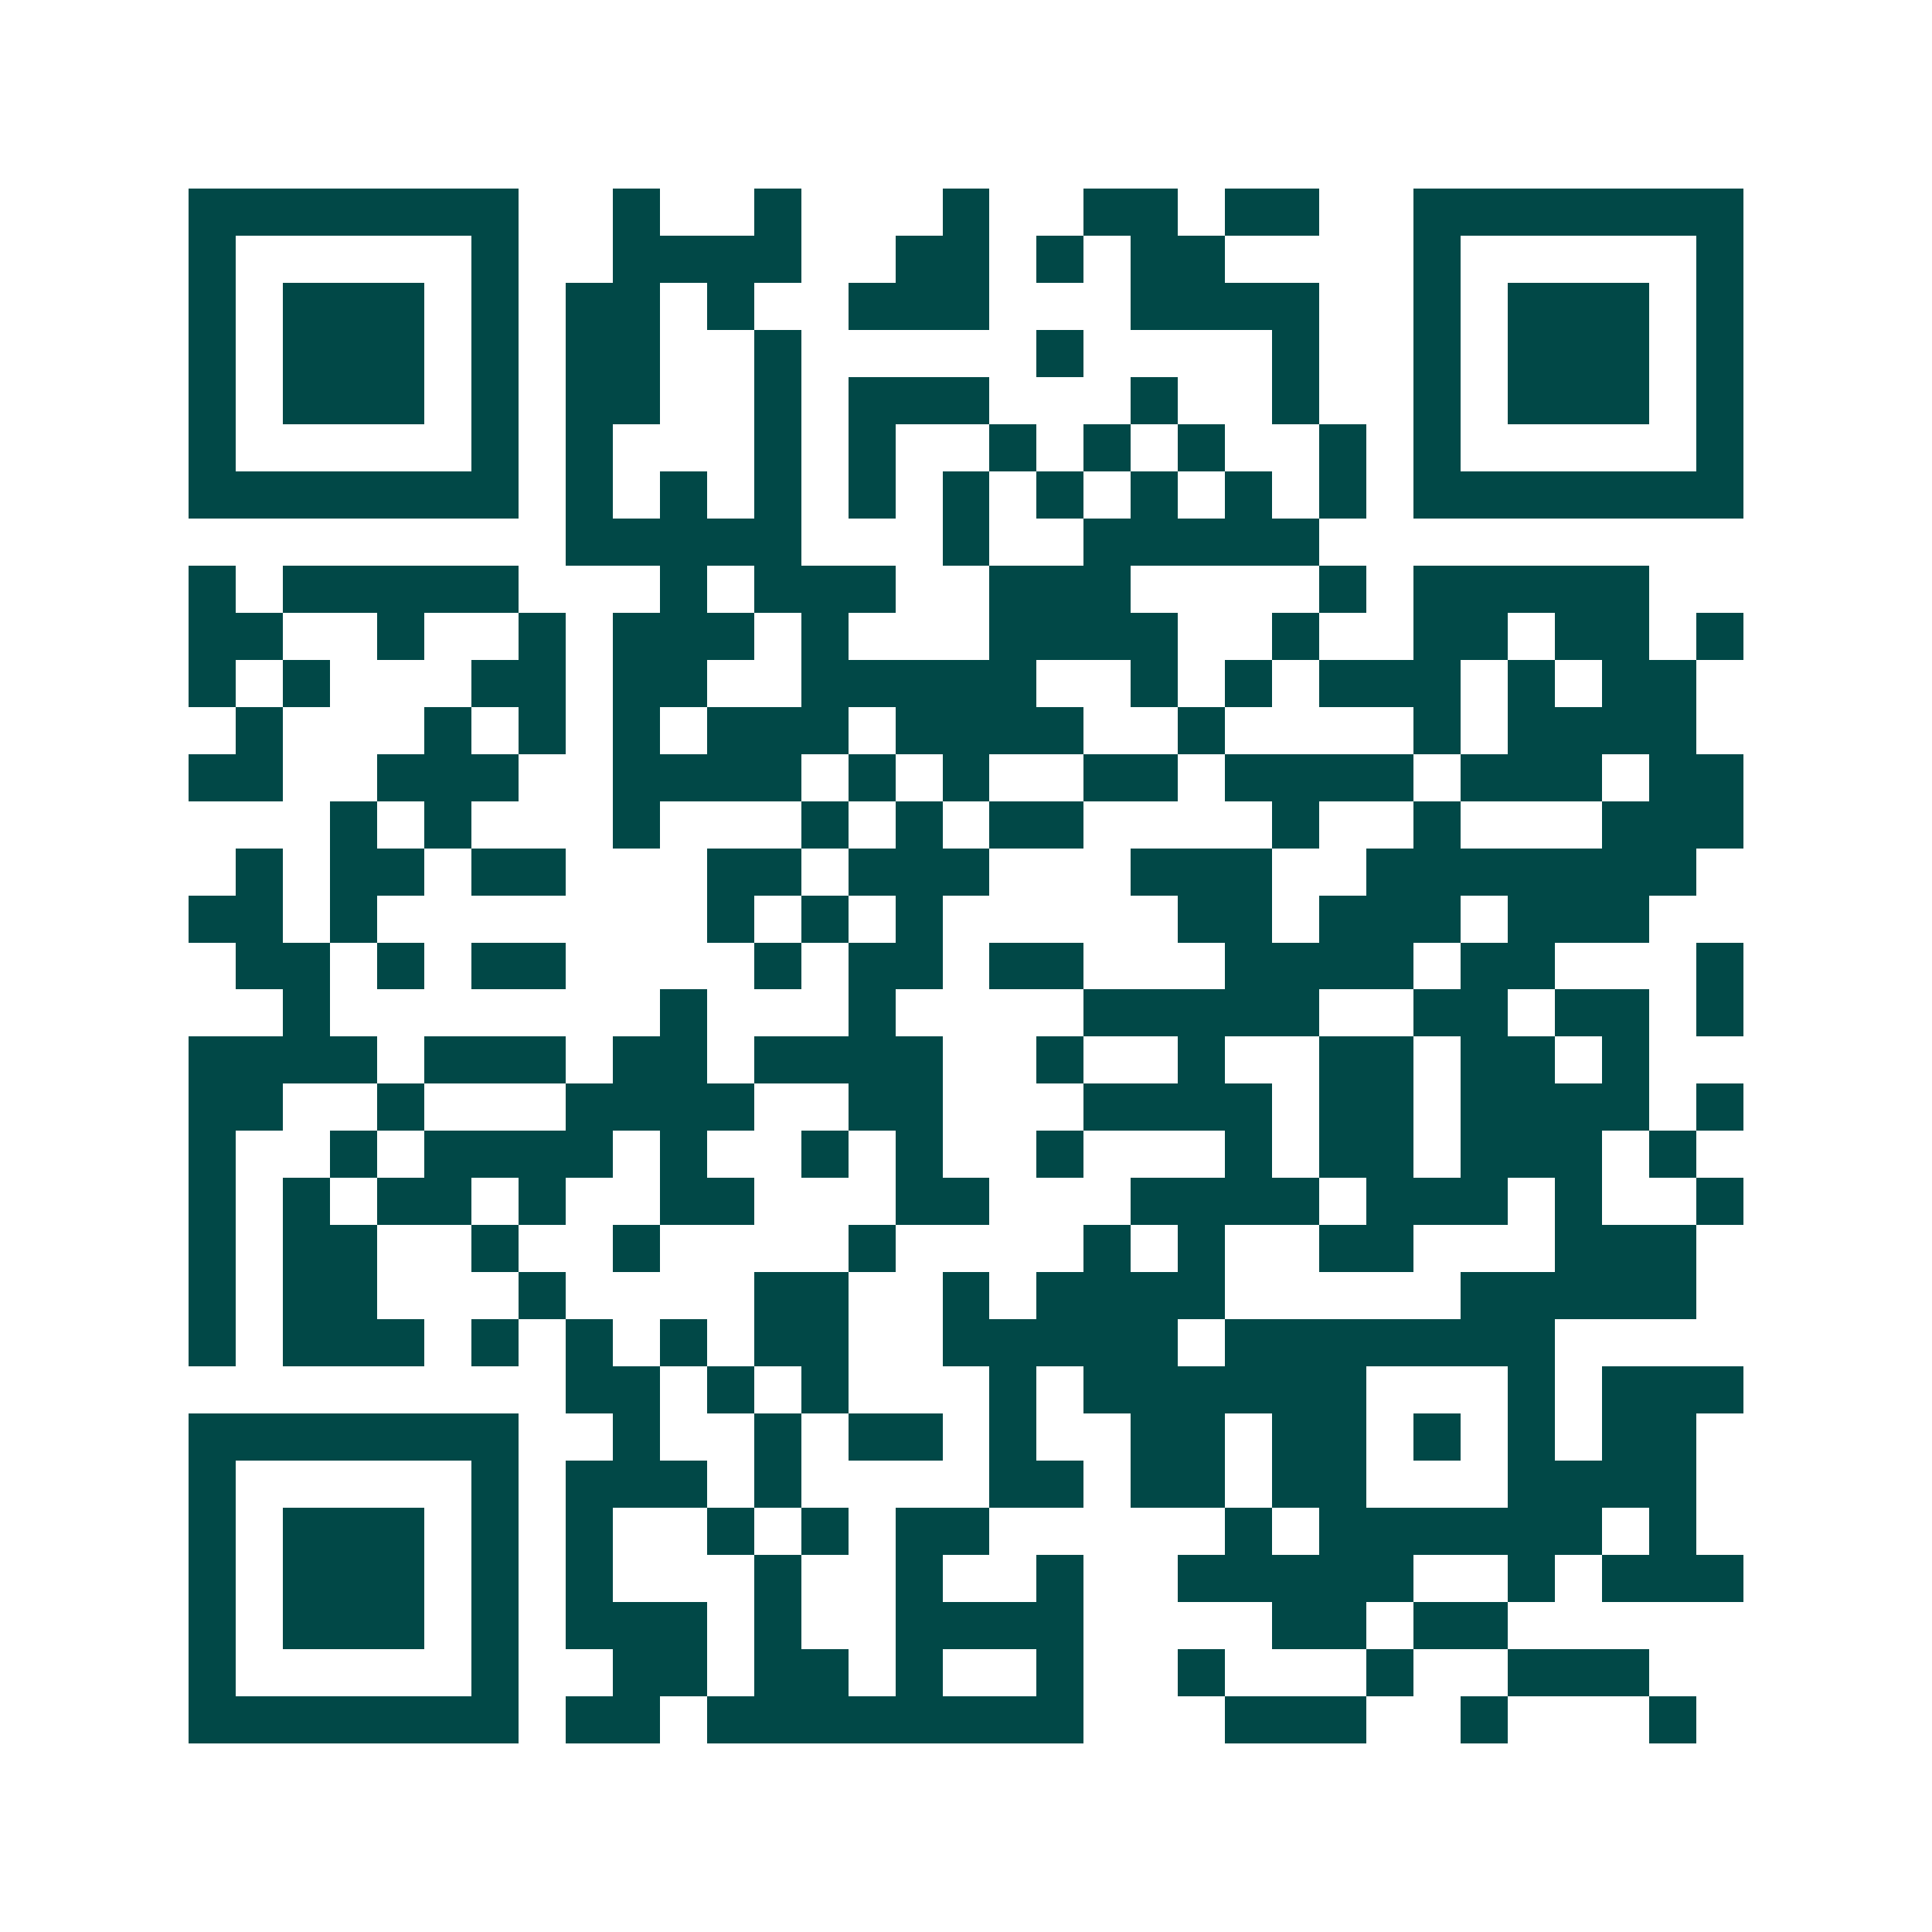 <svg xmlns="http://www.w3.org/2000/svg" width="200" height="200" viewBox="0 0 41 41" shape-rendering="crispEdges"><path fill="#ffffff" d="M0 0h41v41H0z"/><path stroke="#014847" d="M4 4.5h7m2 0h1m2 0h1m3 0h1m2 0h2m1 0h2m2 0h7M4 5.5h1m5 0h1m2 0h4m2 0h2m1 0h1m1 0h2m4 0h1m5 0h1M4 6.5h1m1 0h3m1 0h1m1 0h2m1 0h1m2 0h3m3 0h4m2 0h1m1 0h3m1 0h1M4 7.5h1m1 0h3m1 0h1m1 0h2m2 0h1m5 0h1m4 0h1m2 0h1m1 0h3m1 0h1M4 8.5h1m1 0h3m1 0h1m1 0h2m2 0h1m1 0h3m3 0h1m2 0h1m2 0h1m1 0h3m1 0h1M4 9.5h1m5 0h1m1 0h1m3 0h1m1 0h1m2 0h1m1 0h1m1 0h1m2 0h1m1 0h1m5 0h1M4 10.5h7m1 0h1m1 0h1m1 0h1m1 0h1m1 0h1m1 0h1m1 0h1m1 0h1m1 0h1m1 0h7M12 11.5h5m3 0h1m2 0h5M4 12.5h1m1 0h5m3 0h1m1 0h3m2 0h3m4 0h1m1 0h5M4 13.5h2m2 0h1m2 0h1m1 0h3m1 0h1m3 0h4m2 0h1m2 0h2m1 0h2m1 0h1M4 14.5h1m1 0h1m3 0h2m1 0h2m2 0h5m2 0h1m1 0h1m1 0h3m1 0h1m1 0h2M5 15.5h1m3 0h1m1 0h1m1 0h1m1 0h3m1 0h4m2 0h1m4 0h1m1 0h4M4 16.5h2m2 0h3m2 0h4m1 0h1m1 0h1m2 0h2m1 0h4m1 0h3m1 0h2M7 17.5h1m1 0h1m3 0h1m3 0h1m1 0h1m1 0h2m4 0h1m2 0h1m3 0h3M5 18.5h1m1 0h2m1 0h2m3 0h2m1 0h3m3 0h3m2 0h7M4 19.5h2m1 0h1m7 0h1m1 0h1m1 0h1m5 0h2m1 0h3m1 0h3M5 20.5h2m1 0h1m1 0h2m4 0h1m1 0h2m1 0h2m3 0h4m1 0h2m3 0h1M6 21.5h1m7 0h1m3 0h1m4 0h5m2 0h2m1 0h2m1 0h1M4 22.5h4m1 0h3m1 0h2m1 0h4m2 0h1m2 0h1m2 0h2m1 0h2m1 0h1M4 23.5h2m2 0h1m3 0h4m2 0h2m3 0h4m1 0h2m1 0h4m1 0h1M4 24.5h1m2 0h1m1 0h4m1 0h1m2 0h1m1 0h1m2 0h1m3 0h1m1 0h2m1 0h3m1 0h1M4 25.5h1m1 0h1m1 0h2m1 0h1m2 0h2m3 0h2m3 0h4m1 0h3m1 0h1m2 0h1M4 26.5h1m1 0h2m2 0h1m2 0h1m4 0h1m4 0h1m1 0h1m2 0h2m3 0h3M4 27.5h1m1 0h2m3 0h1m4 0h2m2 0h1m1 0h4m5 0h5M4 28.5h1m1 0h3m1 0h1m1 0h1m1 0h1m1 0h2m2 0h5m1 0h7M12 29.5h2m1 0h1m1 0h1m3 0h1m1 0h6m3 0h1m1 0h3M4 30.5h7m2 0h1m2 0h1m1 0h2m1 0h1m2 0h2m1 0h2m1 0h1m1 0h1m1 0h2M4 31.5h1m5 0h1m1 0h3m1 0h1m4 0h2m1 0h2m1 0h2m3 0h4M4 32.5h1m1 0h3m1 0h1m1 0h1m2 0h1m1 0h1m1 0h2m5 0h1m1 0h6m1 0h1M4 33.5h1m1 0h3m1 0h1m1 0h1m3 0h1m2 0h1m2 0h1m2 0h5m2 0h1m1 0h3M4 34.5h1m1 0h3m1 0h1m1 0h3m1 0h1m2 0h4m4 0h2m1 0h2M4 35.5h1m5 0h1m2 0h2m1 0h2m1 0h1m2 0h1m2 0h1m3 0h1m2 0h3M4 36.5h7m1 0h2m1 0h8m3 0h3m2 0h1m3 0h1"/></svg>
